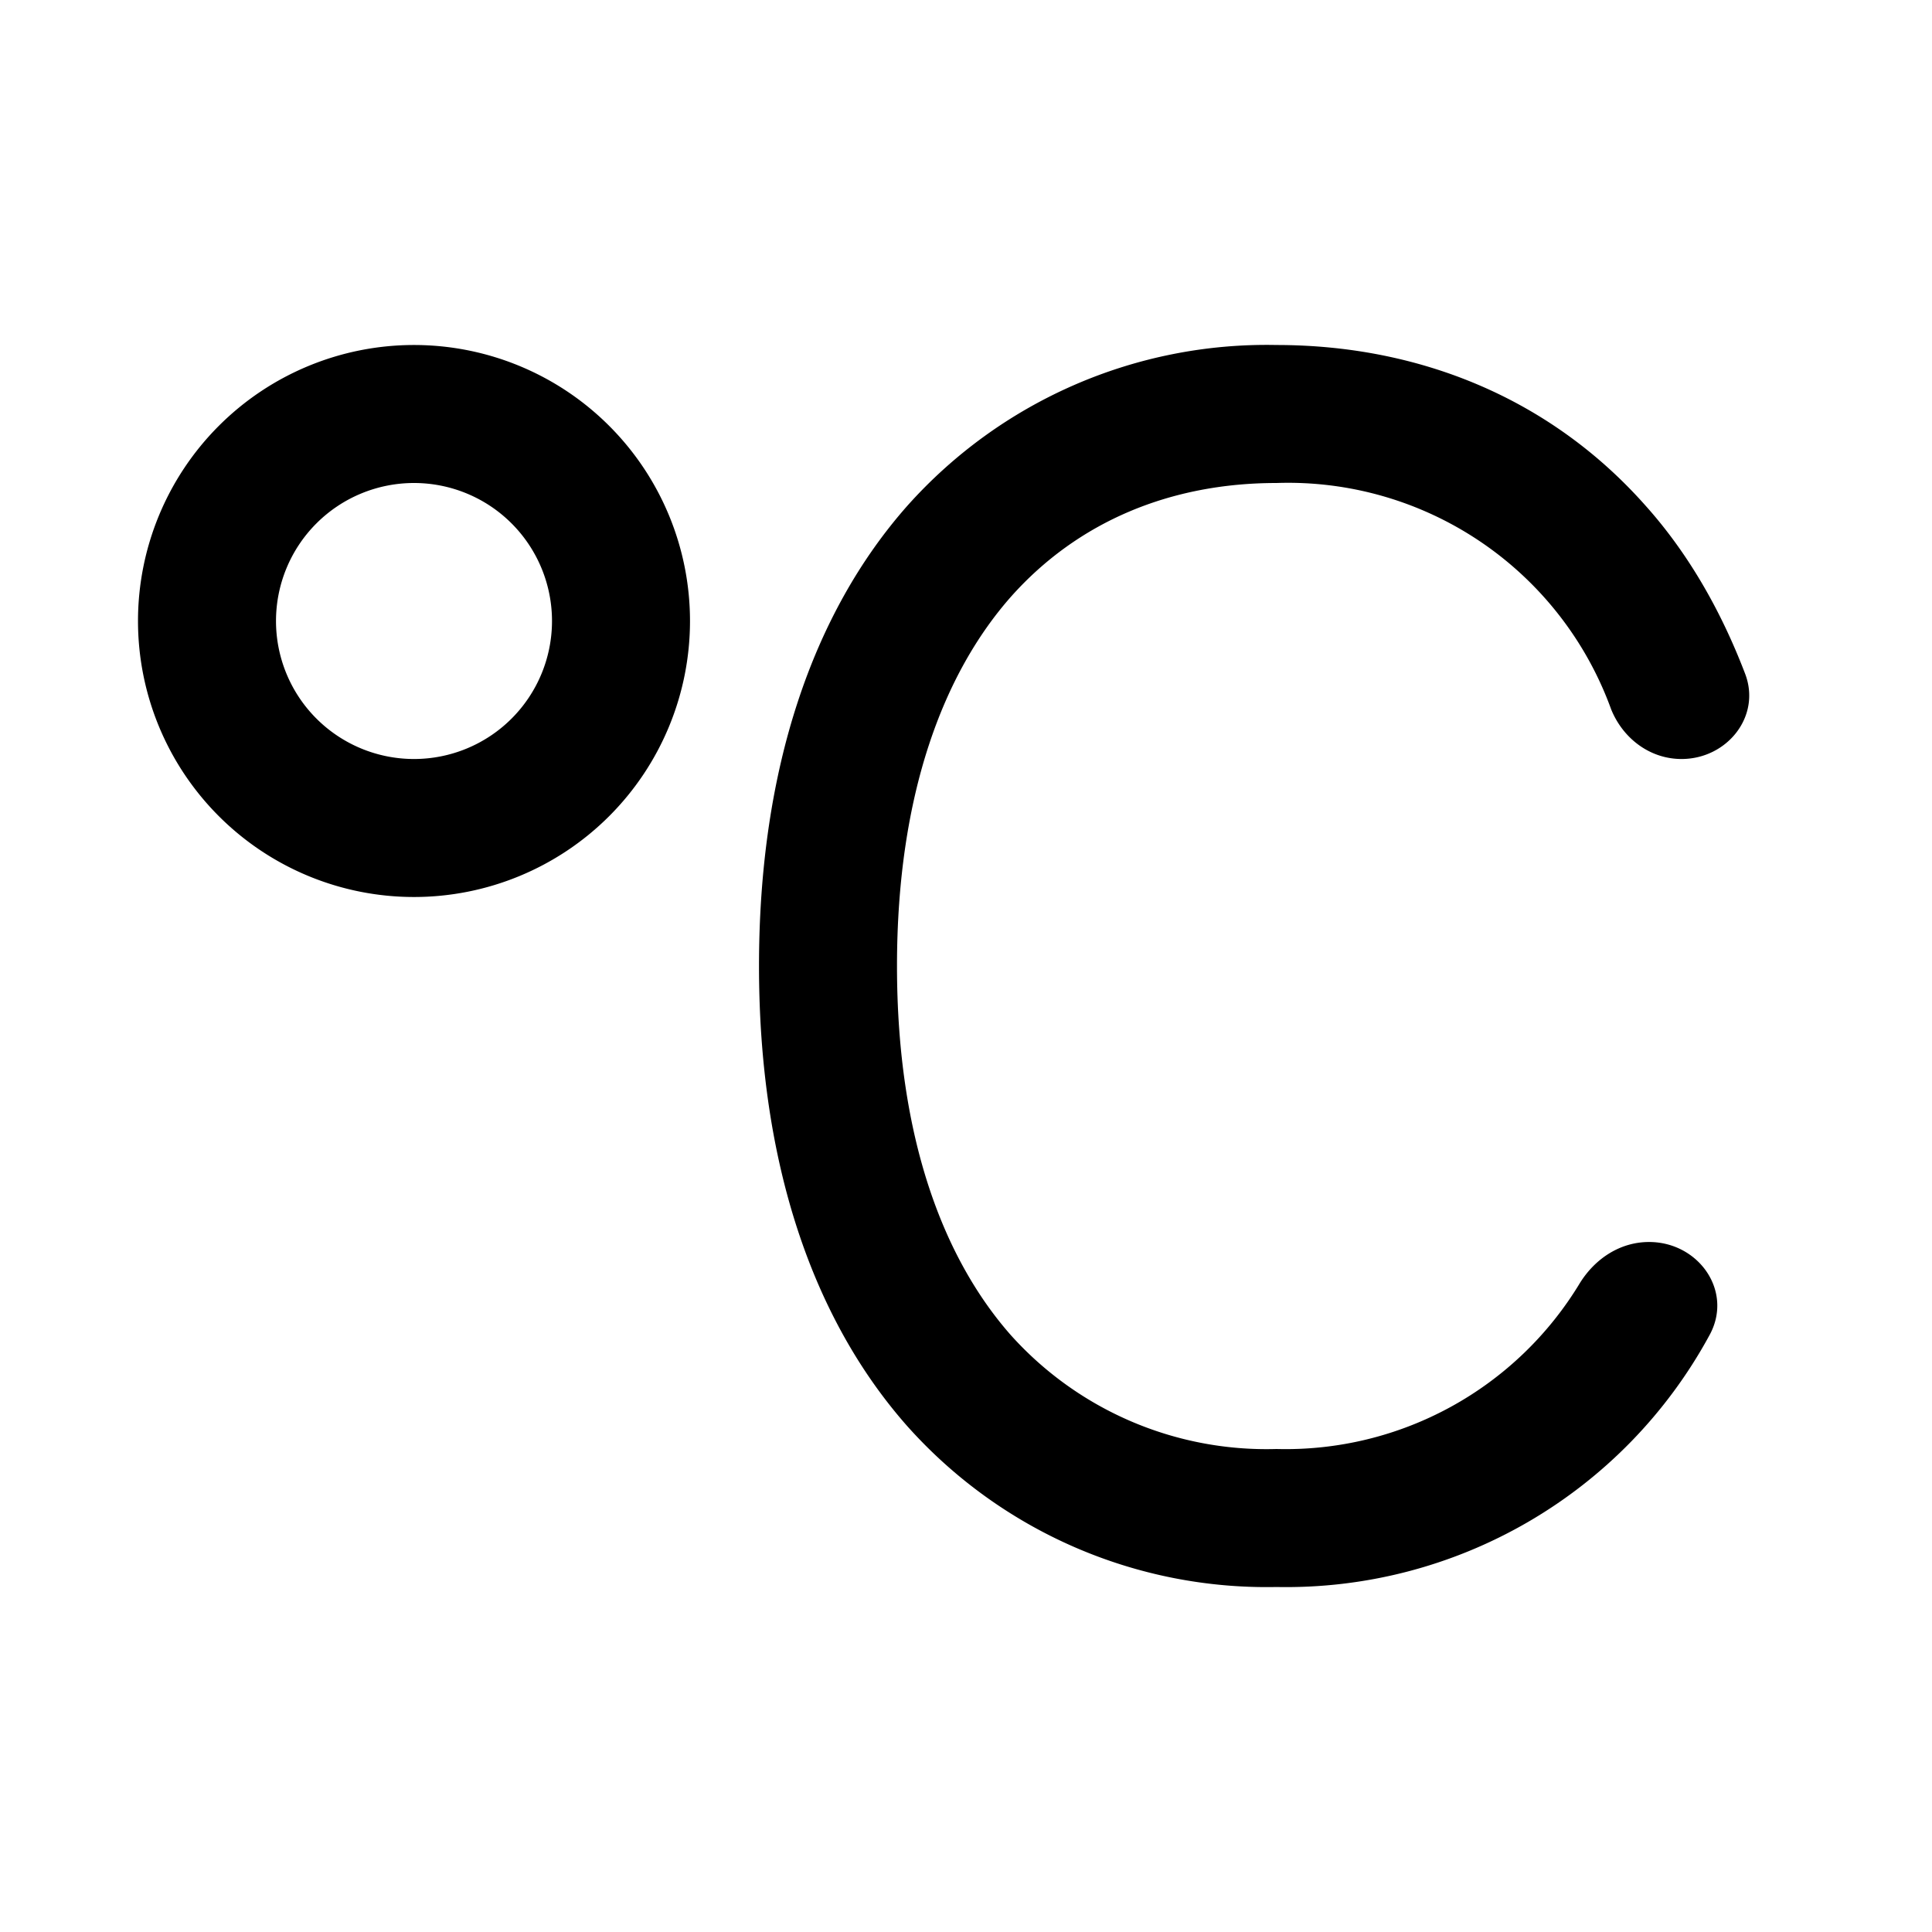 <svg width="28" height="28" viewBox="0 0 28 28" xmlns="http://www.w3.org/2000/svg"><path d="M4 9a2 2 0 1 1 4 0 2 2 0 0 1-4 0Zm2-4a4 4 0 1 0 0 8 4 4 0 0 0 0-8Zm8.65 3.65C13.68 9.75 13 11.5 13 14c0 2.5.68 4.25 1.65 5.35A4.98 4.98 0 0 0 18.5 21a4.98 4.98 0 0 0 4.4-2.41c.22-.35.58-.59 1-.59.72 0 1.23.72.87 1.36A6.98 6.98 0 0 1 18.5 23a6.98 6.98 0 0 1-5.35-2.33C11.78 19.12 11 16.86 11 14s.78-5.12 2.15-6.67A6.98 6.98 0 0 1 18.5 5c2.05 0 3.96.76 5.35 2.33.6.67 1.08 1.49 1.44 2.43.24.62-.26 1.24-.92 1.24-.46 0-.85-.3-1.02-.72A4.98 4.98 0 0 0 18.5 7c-1.54 0-2.88.56-3.85 1.65Z"/></svg>